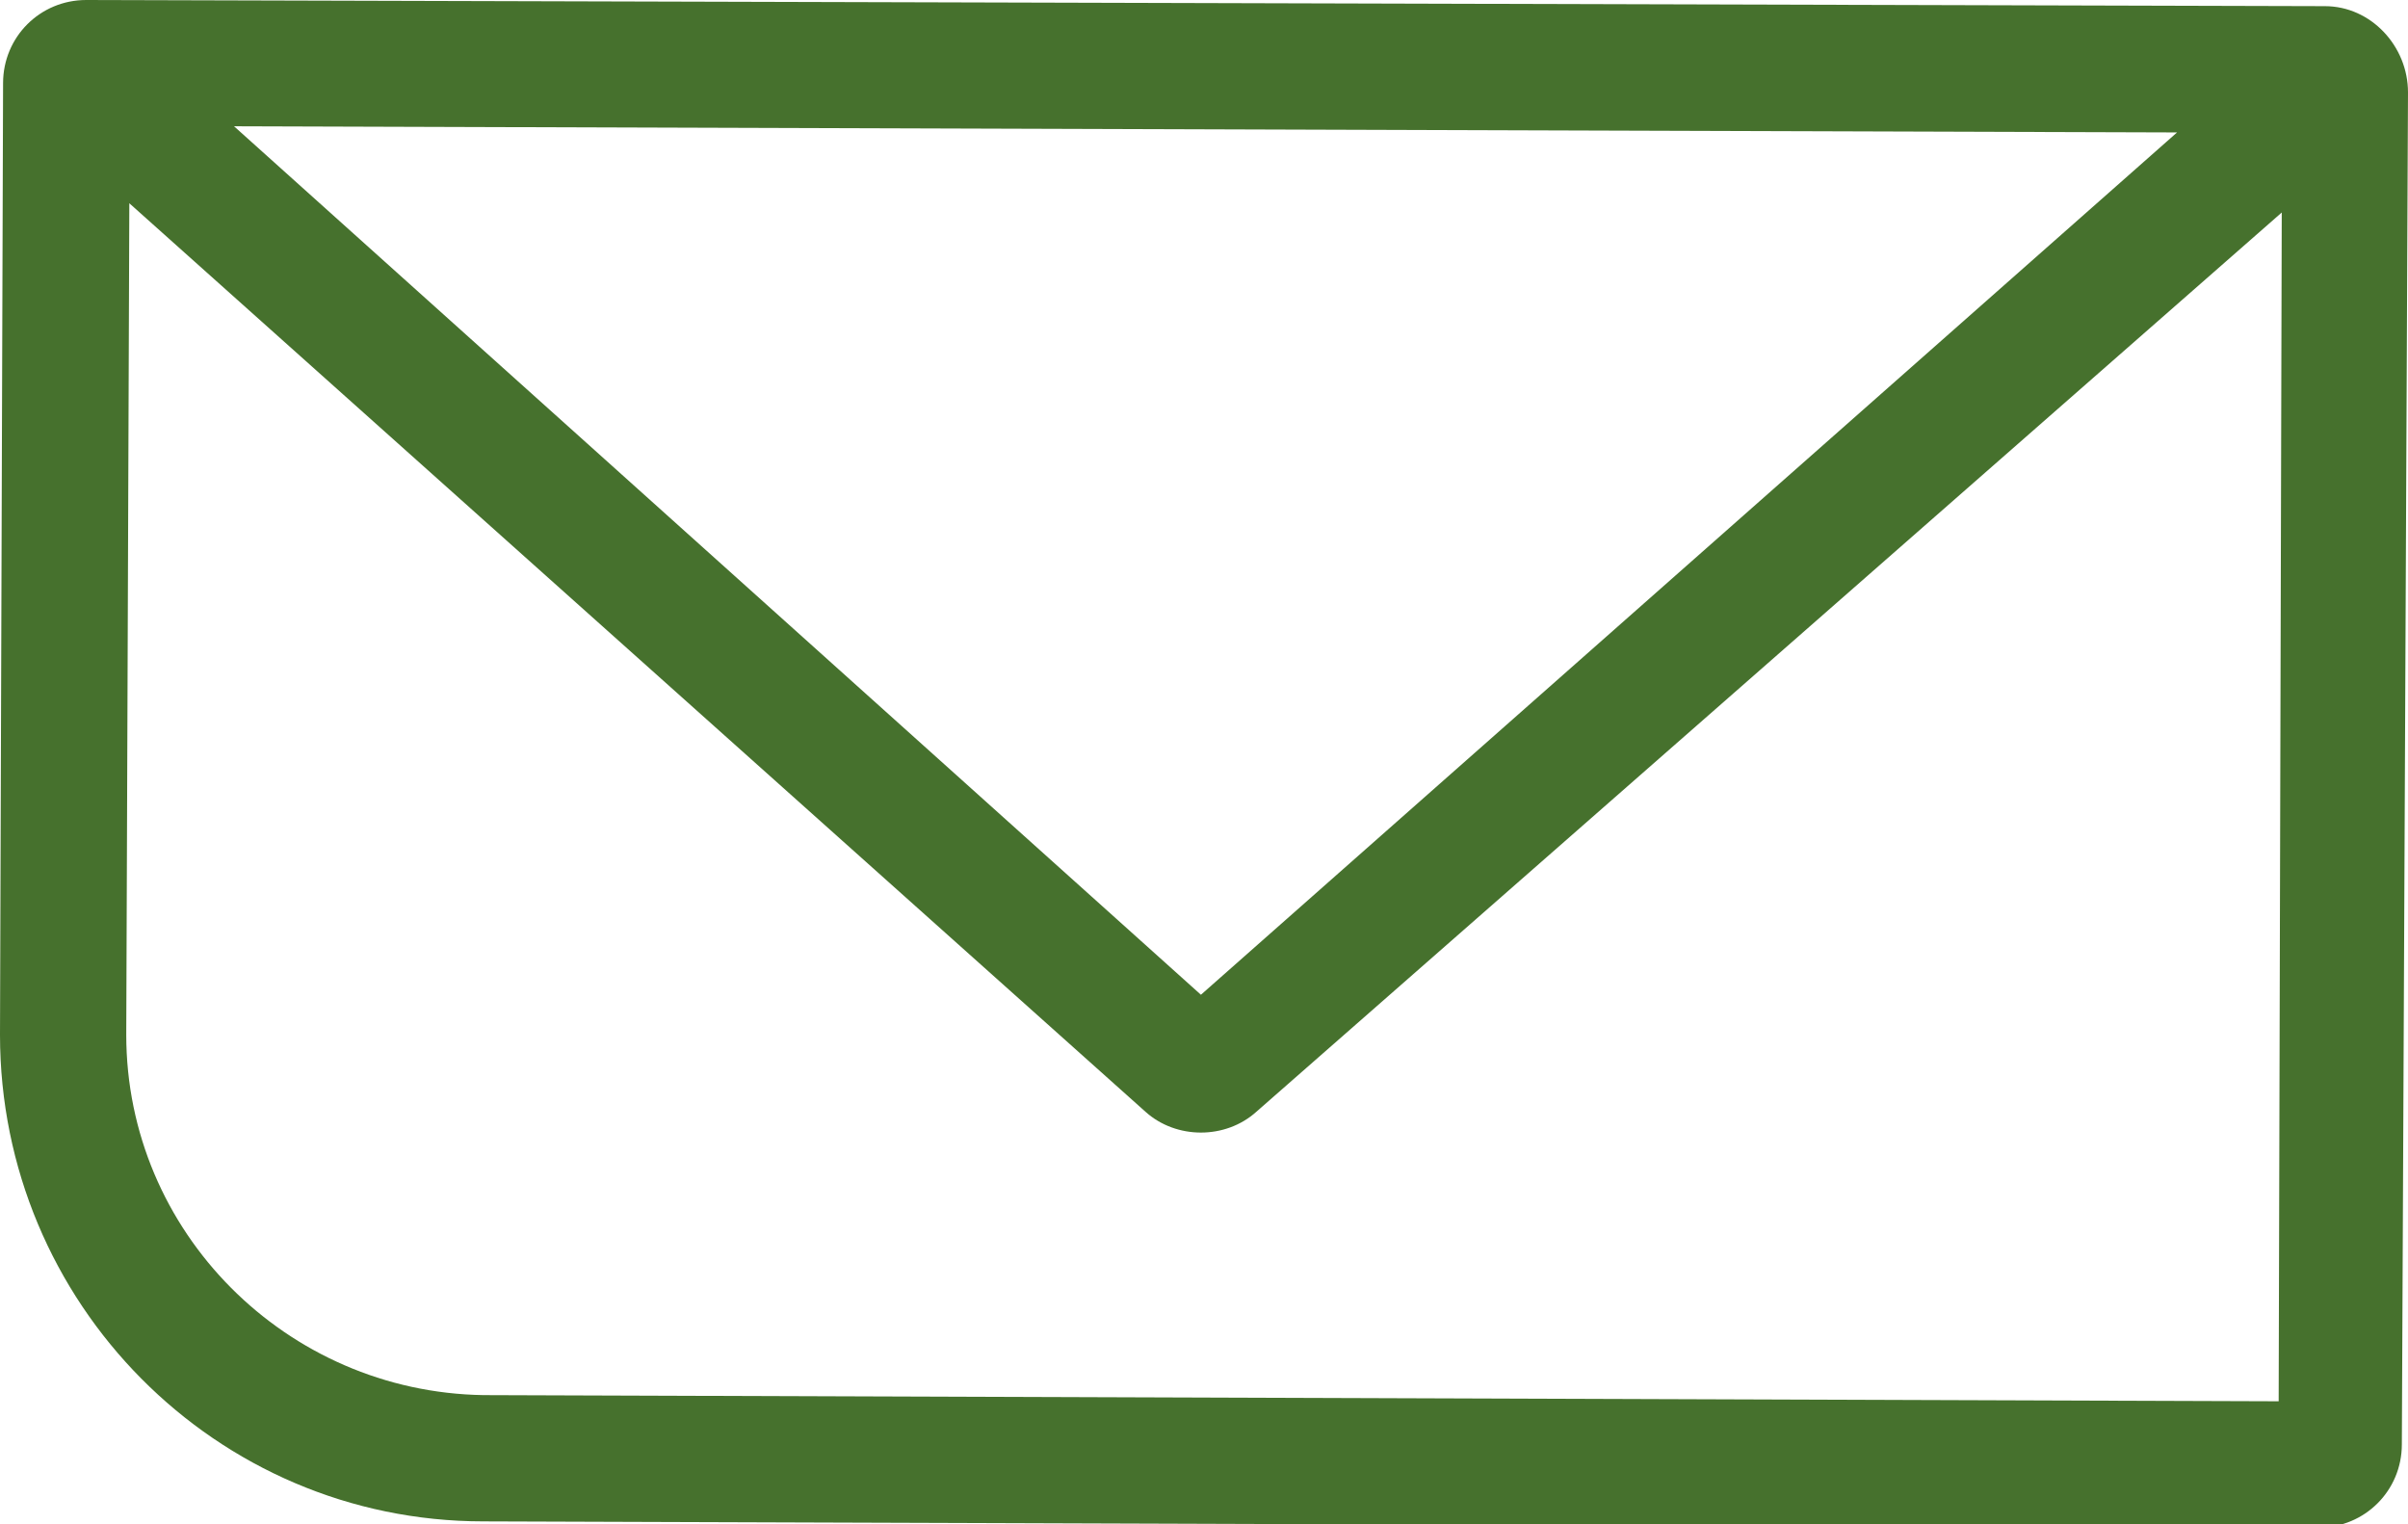 <?xml version="1.0" encoding="utf-8"?>
<!-- Generator: Adobe Illustrator 26.5.0, SVG Export Plug-In . SVG Version: 6.00 Build 0)  -->
<svg version="1.1" id="Ebene_1" xmlns="http://www.w3.org/2000/svg" xmlns:xlink="http://www.w3.org/1999/xlink" x="0px" y="0px"
	 viewBox="0 0 78.2 49.5" style="enable-background:new 0 0 78.2 49.5;" xml:space="preserve">
<style type="text/css">
	.st0{fill:#46712D;}
</style>
<path class="st0" d="M75.5,0.2L2.8,0C1.3,0,0.1,1.2,0.1,2.7L0,33.6c0,8.7,7,15.8,15.7,15.8l59.6,0.2c1.5,0,2.7-1.2,2.7-2.7
	c0,0,0,0,0,0L78.2,3C78.2,1.5,77,0.2,75.5,0.2z M70.7,4.3L39,32.3L7.6,4.1L70.7,4.3z M15.7,45.3C9.3,45.2,4.1,40,4.1,33.6L4.2,6.6
	l33,29.5c1,0.9,2.6,0.9,3.6,0L74.1,6.9l-0.1,38.6L15.7,45.3z"/>
</svg>
